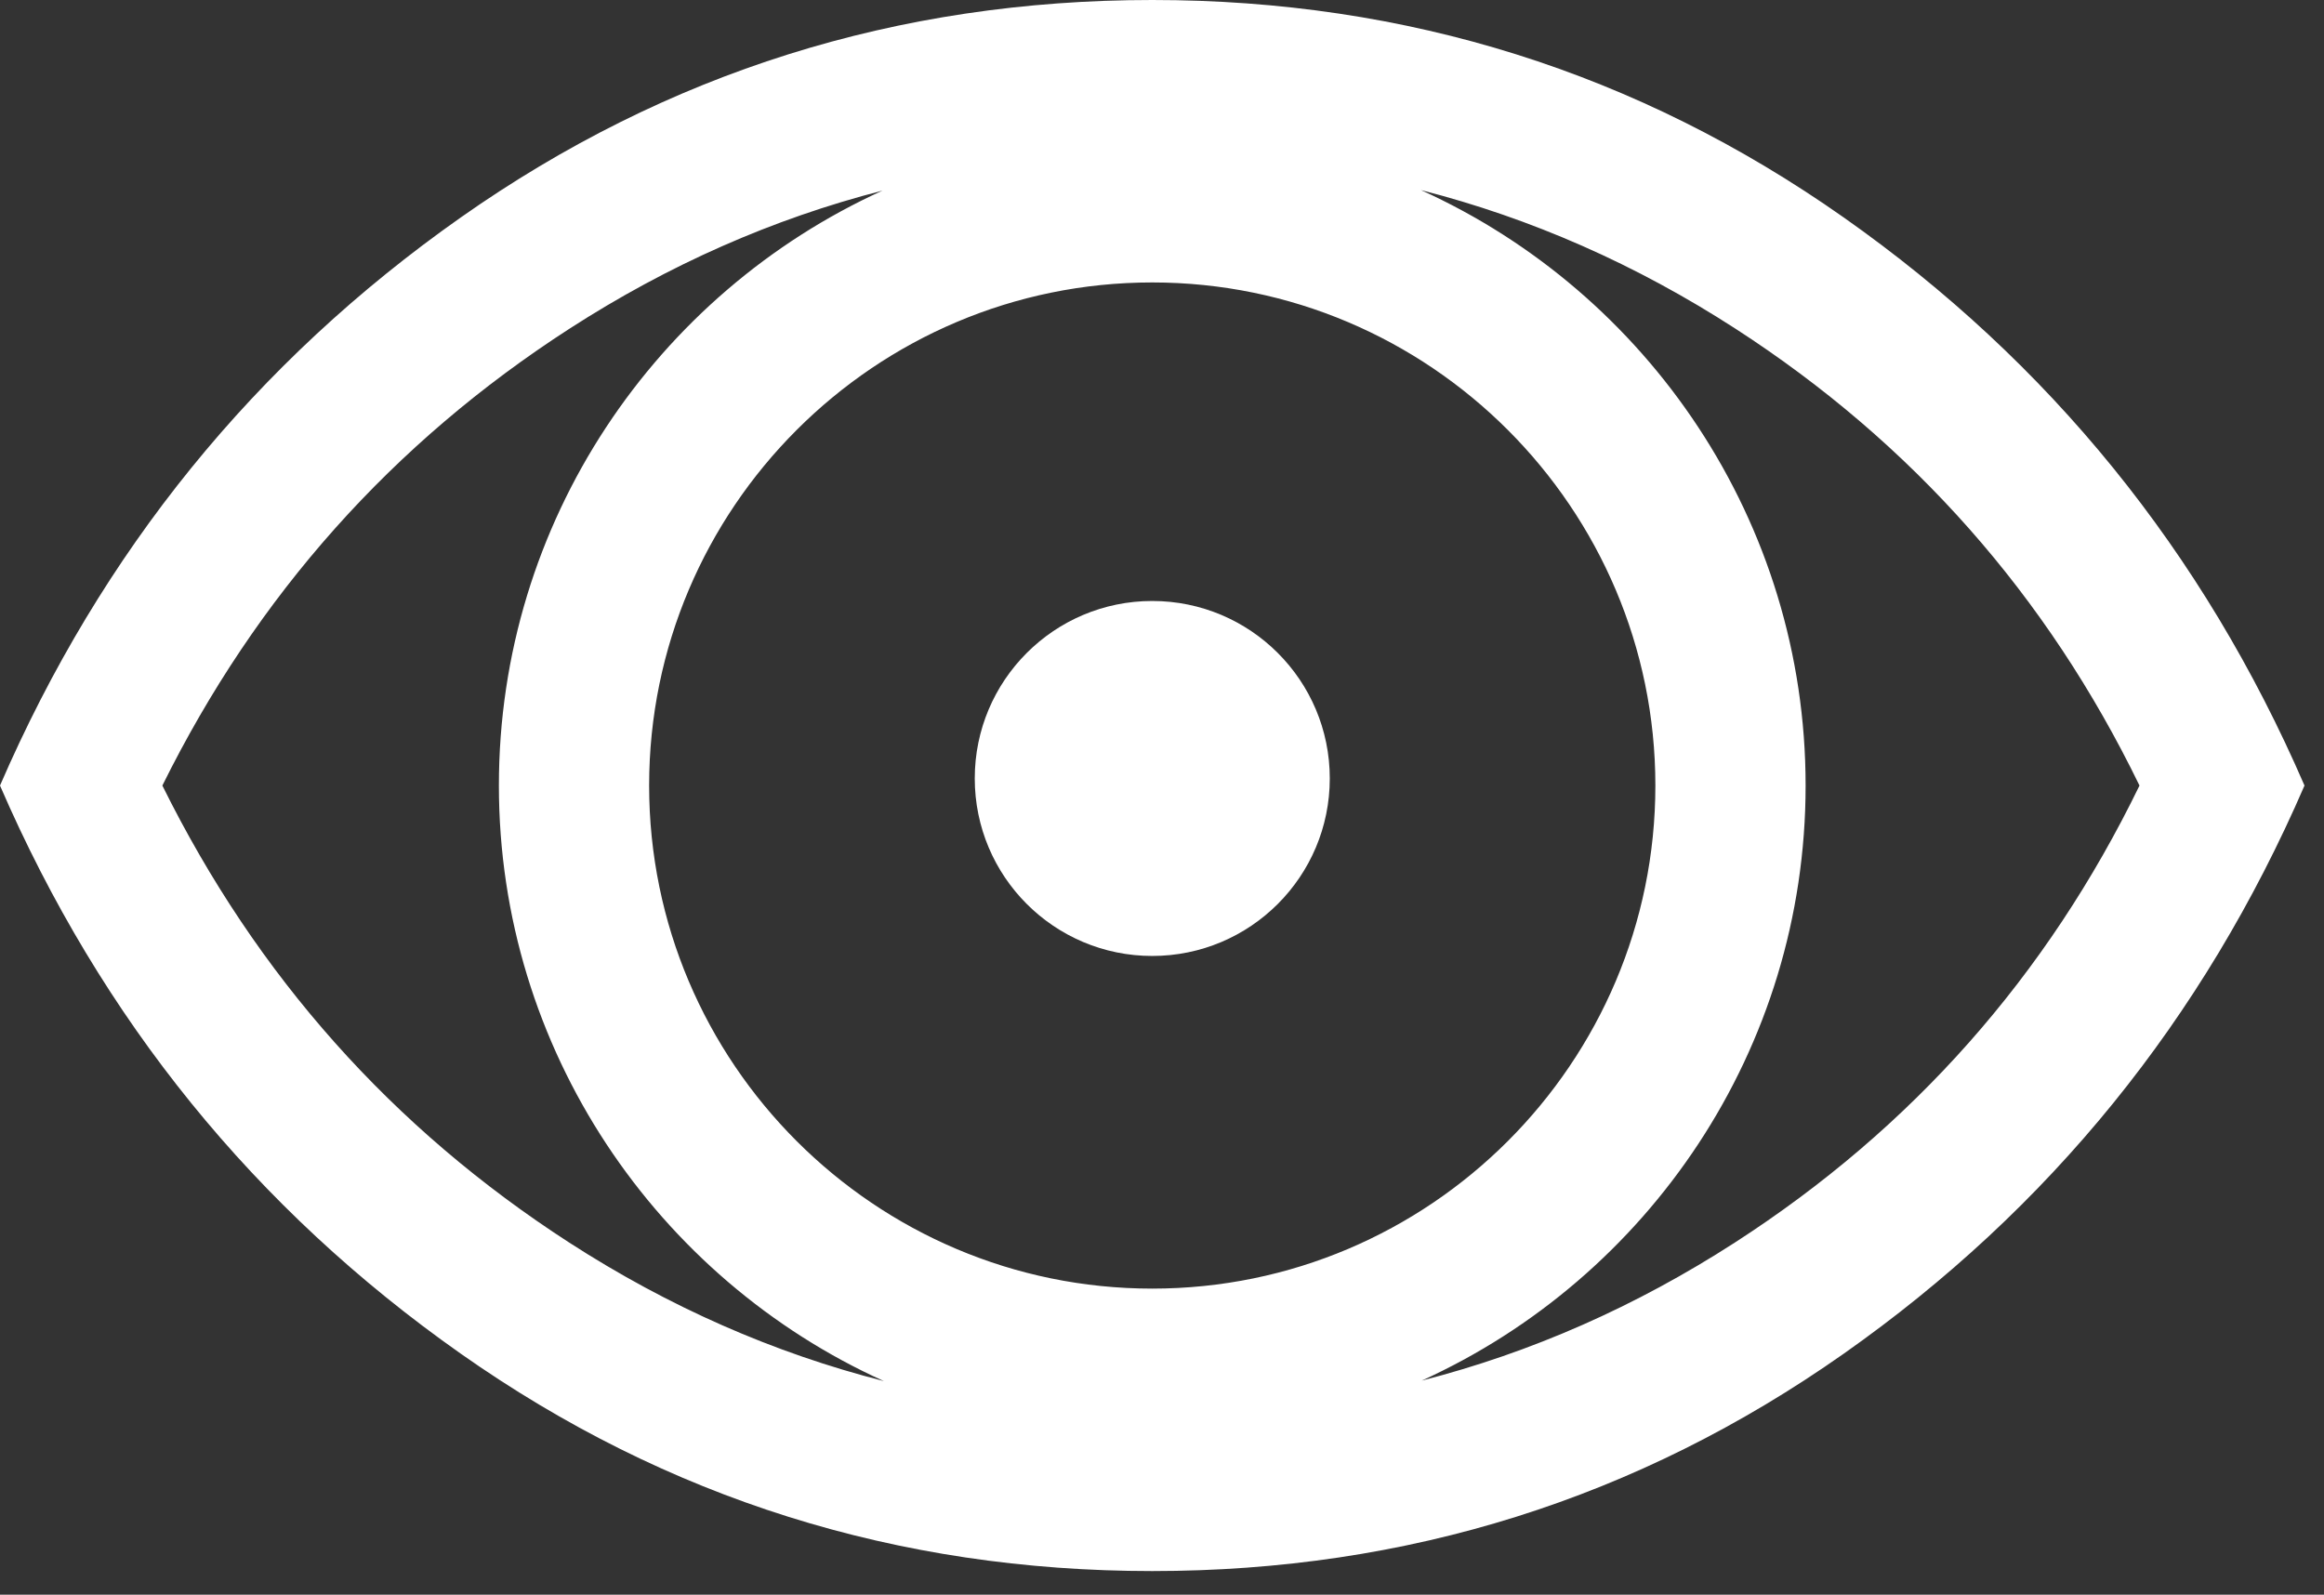 <svg width="51" height="35" viewBox="0 0 51 35" fill="none" xmlns="http://www.w3.org/2000/svg">
<rect x="0" y="0" width="51" height="35" fill="#333333" stroke="none"/>
<path d="M40.458 4.771C35.937 1.591 30.88 0 25.286 0C19.692 0 14.635 1.591 10.114 4.771C5.593 7.951 2.223 12.107 0 17.241C2.223 22.375 5.593 26.532 10.114 29.712C14.635 32.892 19.692 34.481 25.286 34.481C30.88 34.481 35.937 32.892 40.458 29.712C44.978 26.532 48.349 22.375 50.572 17.241C48.349 12.107 44.978 7.951 40.458 4.771ZM12.489 27.27C8.607 24.76 5.632 21.418 3.563 17.241C5.632 13.065 8.61 9.723 12.499 7.213C14.671 5.812 16.959 4.802 19.366 4.183C14.405 6.44 10.948 11.444 10.948 17.241C10.948 23.037 14.419 28.062 19.397 30.312C16.974 29.694 14.672 28.68 12.489 27.27ZM14.245 17.241C14.245 11.153 19.198 6.199 25.286 6.199C31.374 6.199 36.327 11.153 36.327 17.241C36.327 23.328 31.374 28.282 25.286 28.282C19.198 28.282 14.245 23.328 14.245 17.241ZM38.073 27.27C35.9 28.672 33.609 29.683 31.2 30.301C36.164 28.046 39.624 23.04 39.624 17.241C39.624 11.441 36.156 6.425 31.183 4.172C33.602 4.79 35.903 5.804 38.083 7.213C41.965 9.723 44.921 13.065 46.951 17.241C44.921 21.418 41.962 24.76 38.073 27.27Z" fill="white"/>
<path d="M25.286 20.981C27.438 20.981 29.182 19.237 29.182 17.085C29.182 14.934 27.438 13.19 25.286 13.19C23.135 13.19 21.391 14.934 21.391 17.085C21.391 19.237 23.135 20.981 25.286 20.981Z" fill="white"/>
</svg>
